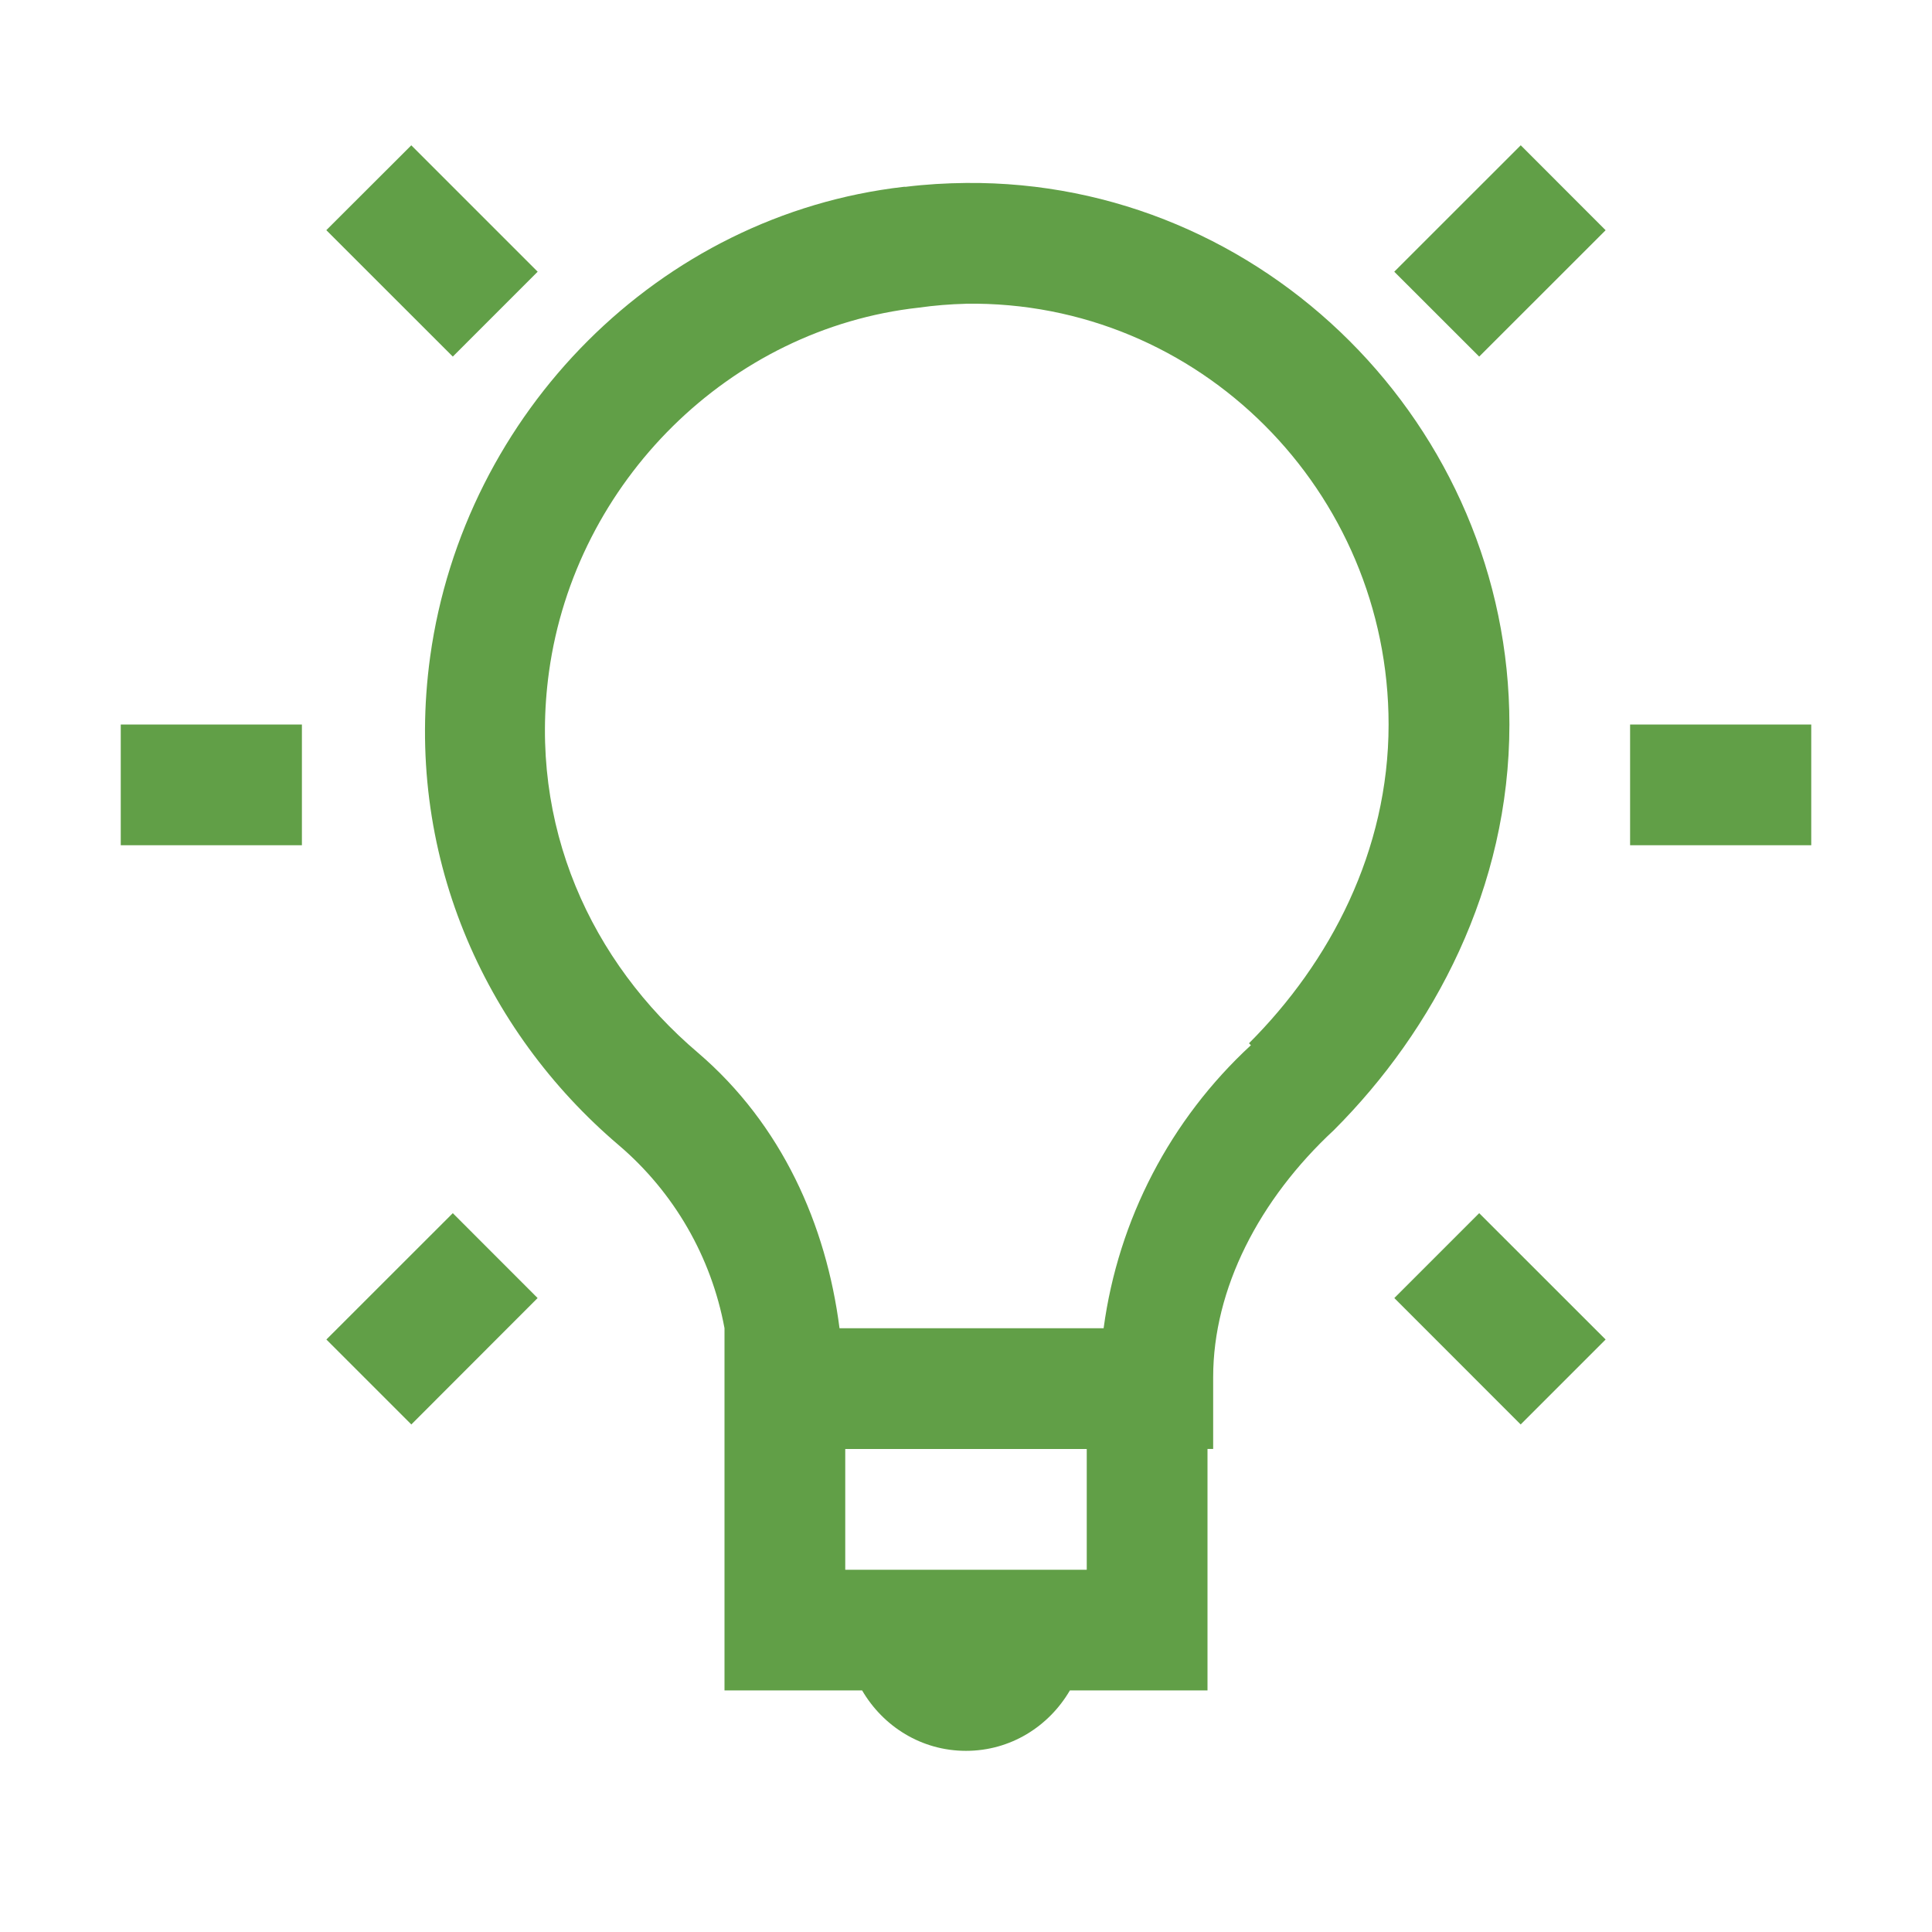 <svg width="30" height="30" viewBox="0 0 30 30" fill="none" xmlns="http://www.w3.org/2000/svg">
<g id="I-IDEA">
<path id="Vector" d="M6.387 2.256L5.067 3.574L7.031 5.537L8.349 4.219L6.386 2.256H6.387ZM23.614 2.256L21.65 4.219L22.969 5.537L24.932 3.575L23.614 2.256ZM15 2.841C14.691 2.844 14.377 2.862 14.062 2.901C14.053 2.901 14.044 2.899 14.034 2.901C10.232 3.337 7.206 6.409 6.68 10.194C6.26 13.241 7.516 16.004 9.609 17.783C10.466 18.514 11.045 19.517 11.25 20.624V26.249H13.387C13.714 26.809 14.309 27.187 15 27.187C15.691 27.187 16.286 26.809 16.613 26.249H18.75V22.499H18.838V21.385C18.838 20.011 19.552 18.625 20.713 17.548C22.266 15.994 23.438 13.786 23.438 11.25C23.438 6.619 19.626 2.797 15 2.841ZM15 4.716C18.623 4.665 21.562 7.631 21.562 11.25C21.562 13.213 20.653 14.942 19.394 16.2L19.424 16.23C18.173 17.384 17.364 18.938 17.137 20.625H13.036C12.83 19.018 12.141 17.463 10.838 16.347C9.182 14.941 8.195 12.822 8.525 10.43C8.934 7.477 11.331 5.102 14.267 4.777C14.509 4.743 14.753 4.723 14.998 4.717L15 4.716ZM1.875 11.25V13.125H4.688V11.25H1.875ZM25.312 11.25V13.125H28.125V11.25H25.312ZM7.031 18.838L5.068 20.8L6.387 22.119L8.348 20.156L7.031 18.838ZM22.969 18.838L21.651 20.156L23.613 22.119L24.932 20.8L22.969 18.838ZM13.125 22.5H16.875V24.375H13.125V22.5Z" fill="#619F47"/>
</g>
</svg>
